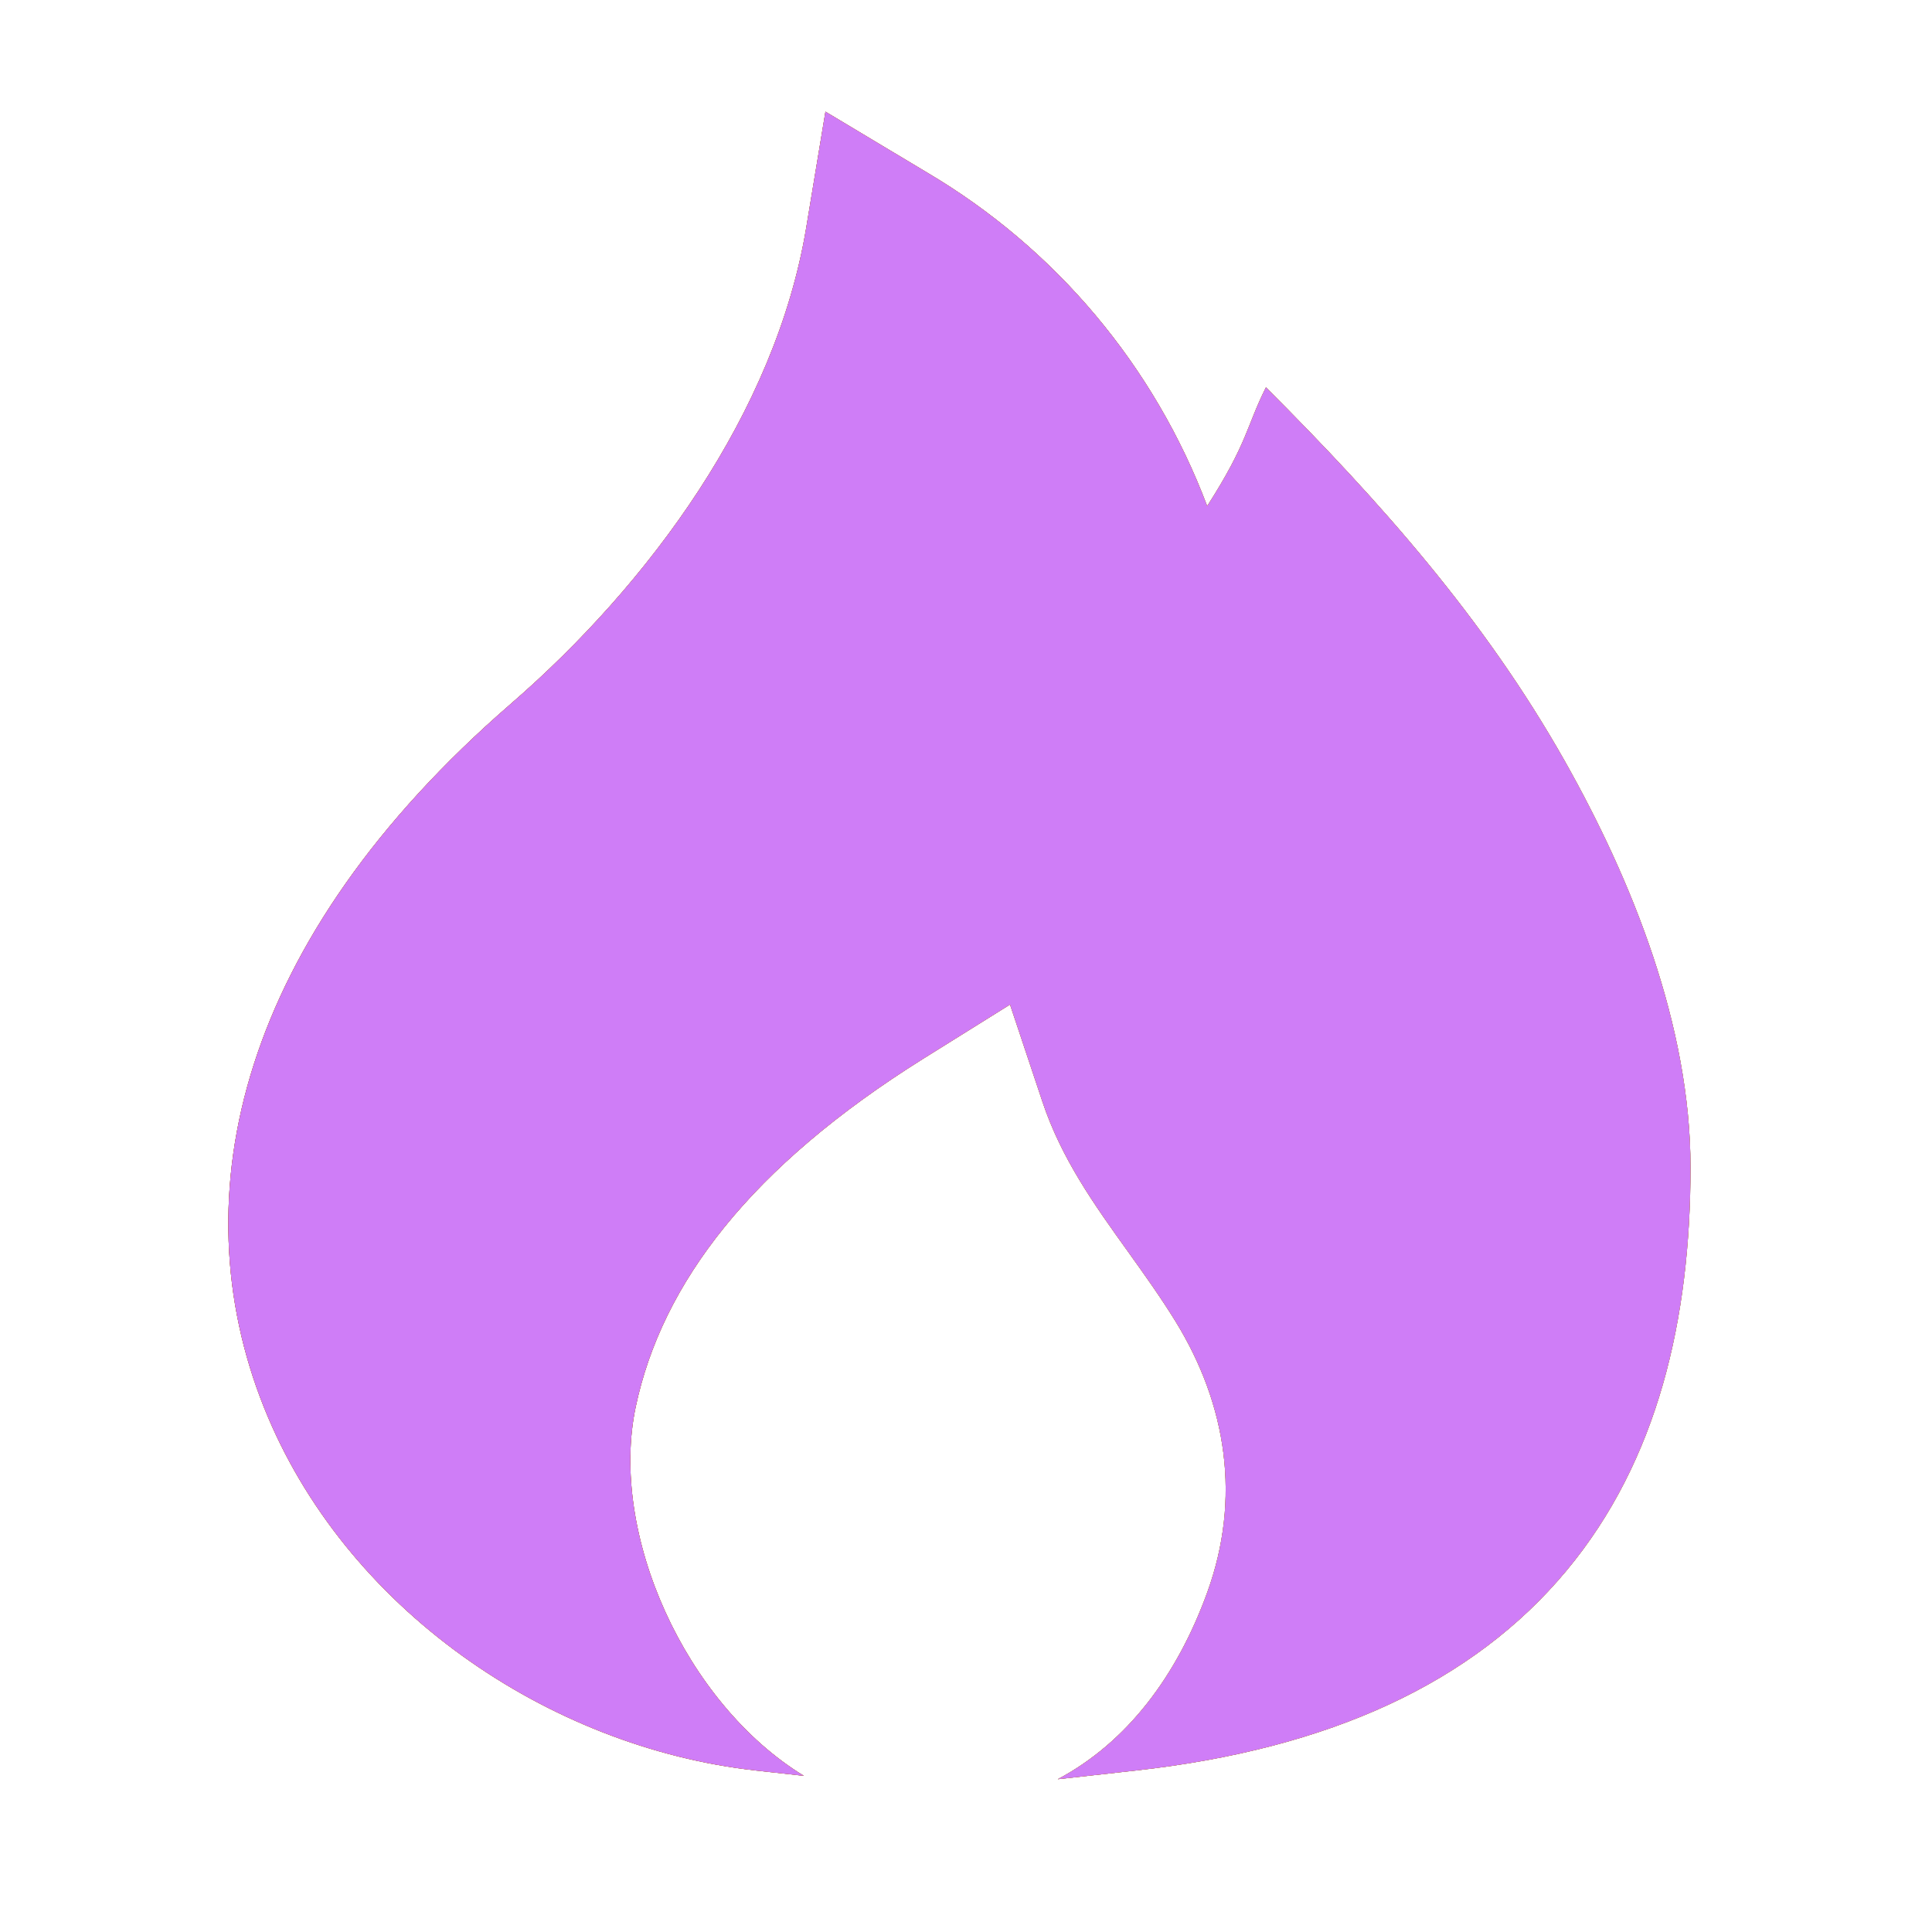 <?xml version="1.0" encoding="UTF-8"?> <svg xmlns="http://www.w3.org/2000/svg" width="24" height="24" viewBox="0 0 24 24" fill="none"> <g clip-path="url(#clip0_800_46)"> <path d="M11.514 2.142L10.254 1.387L10.014 2.836C9.632 5.124 8.069 7.25 6.345 8.744C2.97 11.67 2.231 14.85 3.276 17.475C4.276 19.987 6.814 21.707 9.39 21.994L9.986 22.06C8.512 21.159 7.566 19.054 7.896 17.481C8.222 15.935 9.334 14.487 11.47 13.151L12.547 12.479L12.949 13.684C13.186 14.396 13.596 14.968 14.013 15.549C14.213 15.829 14.416 16.112 14.602 16.413C15.245 17.458 15.415 18.62 15 19.773C14.622 20.821 13.999 21.645 13.14 22.102L14.11 21.994C16.528 21.725 18.303 20.898 19.456 19.515C20.599 18.144 21 16.379 21 14.5C21 12.75 20.281 10.946 19.433 9.445C18.439 7.687 17.142 6.227 15.726 4.812C15.481 5.302 15.5 5.5 14.996 6.287C14.342 4.549 13.113 3.086 11.514 2.142Z" fill="black"></path> <path d="M11.514 2.142L10.254 1.387L10.014 2.836C9.632 5.124 8.069 7.25 6.345 8.744C2.97 11.67 2.231 14.85 3.276 17.475C4.276 19.987 6.814 21.707 9.39 21.994L9.986 22.06C8.512 21.159 7.566 19.054 7.896 17.481C8.222 15.935 9.334 14.487 11.47 13.151L12.547 12.479L12.949 13.684C13.186 14.396 13.596 14.968 14.013 15.549C14.213 15.829 14.416 16.112 14.602 16.413C15.245 17.458 15.415 18.62 15 19.773C14.622 20.821 13.999 21.645 13.14 22.102L14.11 21.994C16.528 21.725 18.303 20.898 19.456 19.515C20.599 18.144 21 16.379 21 14.5C21 12.75 20.281 10.946 19.433 9.445C18.439 7.687 17.142 6.227 15.726 4.812C15.481 5.302 15.5 5.5 14.996 6.287C14.342 4.549 13.113 3.086 11.514 2.142Z" fill="url(#paint0_linear_800_46)"></path> <path d="M11.514 2.142L10.254 1.387L10.014 2.836C9.632 5.124 8.069 7.25 6.345 8.744C2.97 11.67 2.231 14.85 3.276 17.475C4.276 19.987 6.814 21.707 9.39 21.994L9.986 22.06C8.512 21.159 7.566 19.054 7.896 17.481C8.222 15.935 9.334 14.487 11.47 13.151L12.547 12.479L12.949 13.684C13.186 14.396 13.596 14.968 14.013 15.549C14.213 15.829 14.416 16.112 14.602 16.413C15.245 17.458 15.415 18.62 15 19.773C14.622 20.821 13.999 21.645 13.14 22.102L14.11 21.994C16.528 21.725 18.303 20.898 19.456 19.515C20.599 18.144 21 16.379 21 14.5C21 12.75 20.281 10.946 19.433 9.445C18.439 7.687 17.142 6.227 15.726 4.812C15.481 5.302 15.5 5.5 14.996 6.287C14.342 4.549 13.113 3.086 11.514 2.142Z" fill="#CF7DF7"></path> </g> <defs> <linearGradient id="paint0_linear_800_46" x1="2.237" y1="-14.237" x2="22.618" y2="-11.579" gradientUnits="userSpaceOnUse"> <stop stop-color="#FF4B00"></stop> <stop offset="1" stop-color="#FEA90C"></stop> </linearGradient> <clipPath id="clip0_800_46"> <rect width="24" height="24" fill="white"></rect> </clipPath> </defs> </svg> 